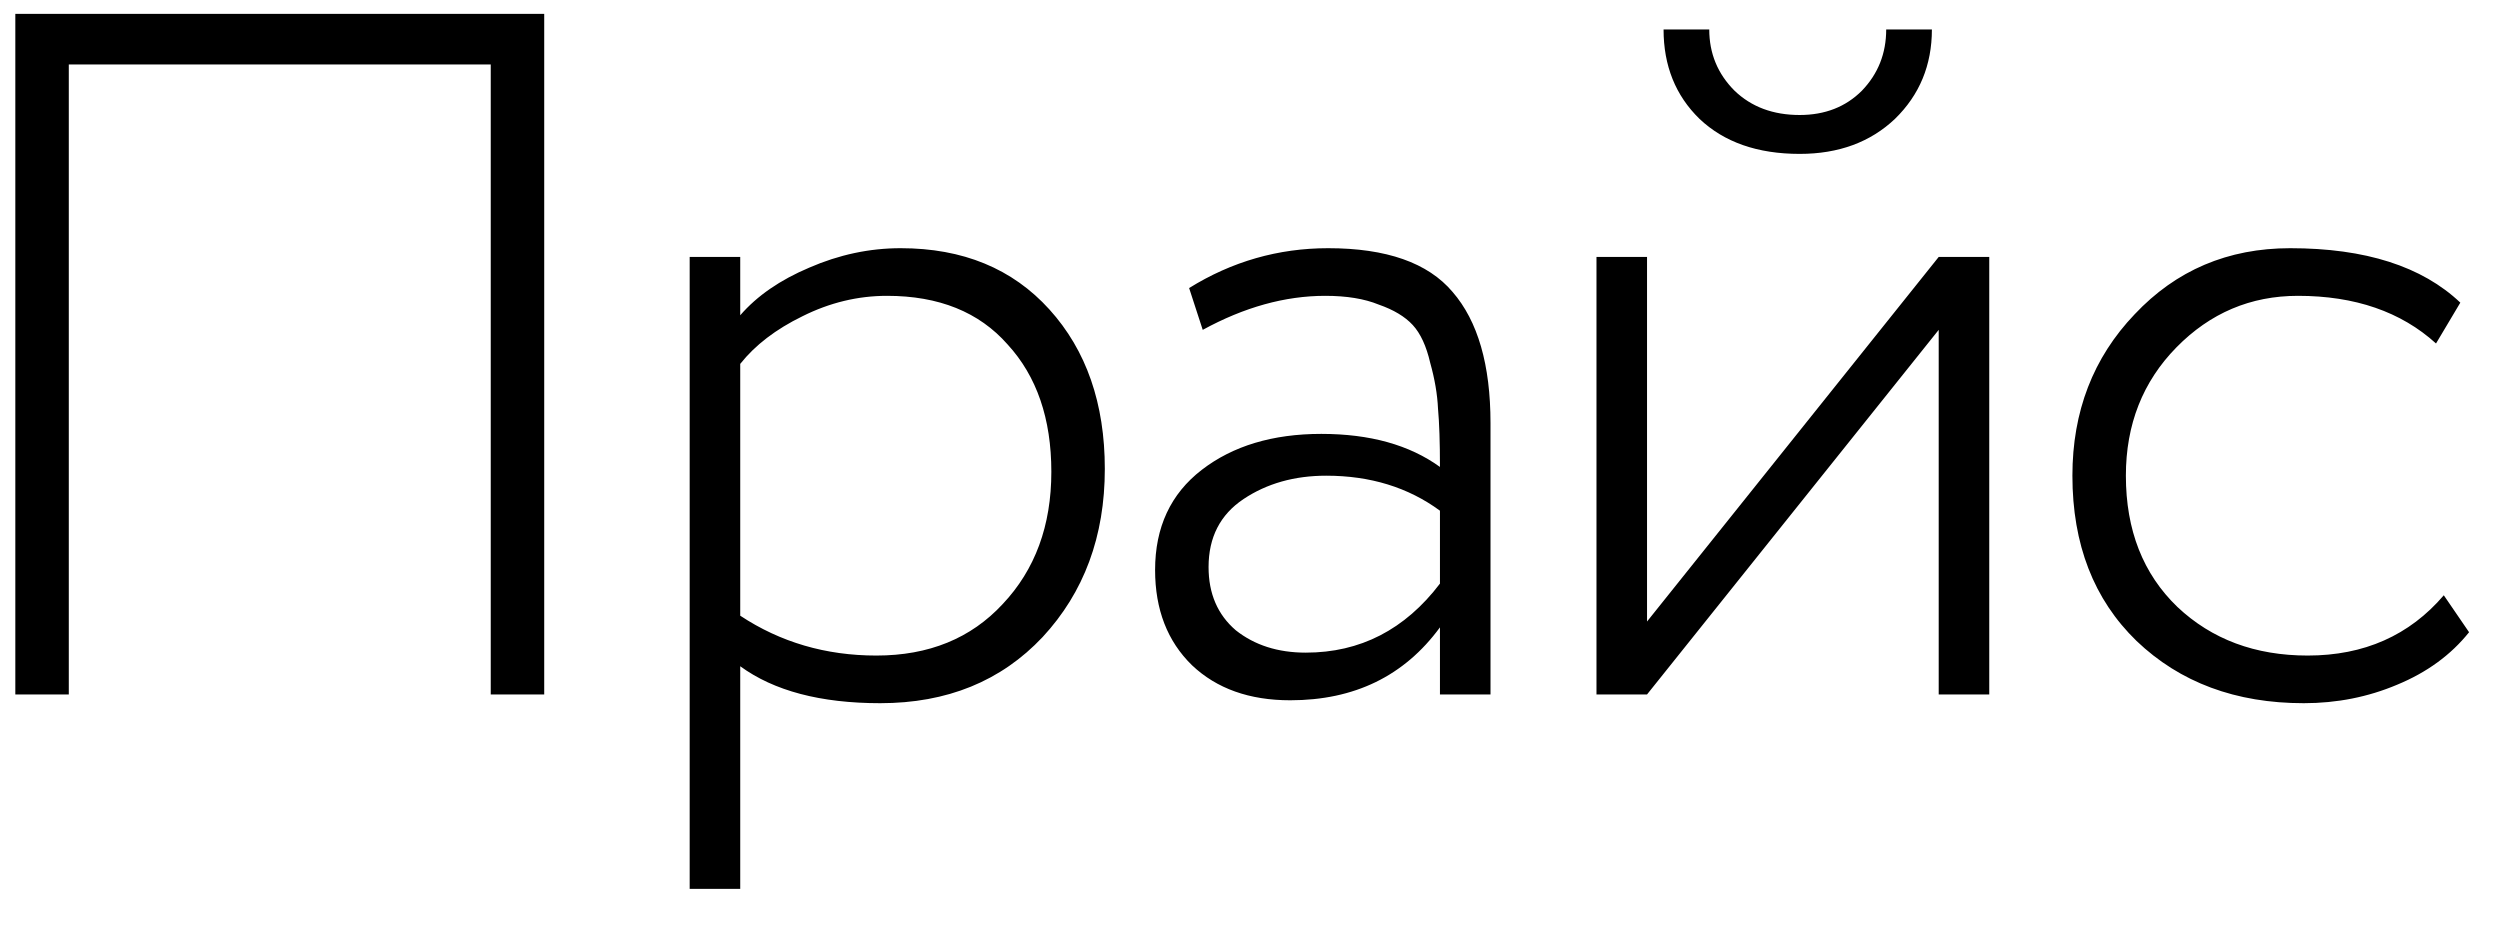<?xml version="1.0" encoding="UTF-8"?> <svg xmlns="http://www.w3.org/2000/svg" width="54" height="20" viewBox="0 0 54 20" fill="none"><path d="M10.6 15V1.392H1.486V15H0.331V0.3H11.755V15H10.6ZM14.897 19.2V5.55H15.989V6.81C16.353 6.39 16.85 6.047 17.48 5.781C18.124 5.501 18.782 5.361 19.454 5.361C20.798 5.361 21.869 5.802 22.667 6.684C23.465 7.566 23.864 8.714 23.864 10.128C23.864 11.584 23.416 12.795 22.52 13.761C21.624 14.713 20.455 15.189 19.013 15.189C17.725 15.189 16.717 14.923 15.989 14.391V19.2H14.897ZM19.16 6.39C18.53 6.39 17.921 6.537 17.333 6.831C16.759 7.111 16.311 7.454 15.989 7.86V13.299C16.857 13.873 17.837 14.16 18.929 14.16C20.063 14.16 20.973 13.789 21.659 13.047C22.359 12.305 22.709 11.353 22.709 10.191C22.709 9.043 22.394 8.126 21.764 7.44C21.148 6.74 20.28 6.39 19.16 6.39ZM25.979 7.125L25.685 6.222C26.609 5.648 27.61 5.361 28.688 5.361C29.948 5.361 30.844 5.676 31.376 6.306C31.922 6.936 32.195 7.881 32.195 9.141V15H31.103V13.551C30.333 14.601 29.255 15.126 27.869 15.126C26.987 15.126 26.28 14.874 25.748 14.37C25.216 13.852 24.95 13.166 24.95 12.312C24.95 11.388 25.286 10.667 25.958 10.149C26.63 9.631 27.491 9.372 28.541 9.372C29.591 9.372 30.445 9.61 31.103 10.086C31.103 9.554 31.089 9.134 31.061 8.826C31.047 8.518 30.991 8.189 30.893 7.839C30.809 7.475 30.683 7.202 30.515 7.02C30.347 6.838 30.102 6.691 29.78 6.579C29.472 6.453 29.087 6.39 28.625 6.39C27.757 6.39 26.875 6.635 25.979 7.125ZM28.205 14.097C29.381 14.097 30.347 13.6 31.103 12.606V11.031C30.417 10.527 29.598 10.275 28.646 10.275C27.96 10.275 27.365 10.443 26.861 10.779C26.357 11.115 26.105 11.605 26.105 12.249C26.105 12.823 26.301 13.278 26.693 13.614C27.099 13.936 27.603 14.097 28.205 14.097ZM35.576 15H34.484V5.55H35.576V13.425L41.876 5.55H42.968V15H41.876V7.125L35.576 15ZM35.933 0.636H36.92C36.92 1.154 37.102 1.595 37.466 1.959C37.83 2.309 38.299 2.484 38.873 2.484C39.419 2.484 39.867 2.309 40.217 1.959C40.567 1.595 40.742 1.154 40.742 0.636H41.729C41.729 1.406 41.463 2.05 40.931 2.568C40.399 3.072 39.713 3.324 38.873 3.324C37.963 3.324 37.242 3.072 36.71 2.568C36.192 2.064 35.933 1.42 35.933 0.636ZM52.786 12.858L53.332 13.656C52.94 14.146 52.422 14.524 51.778 14.79C51.148 15.056 50.476 15.189 49.762 15.189C48.292 15.189 47.088 14.741 46.15 13.845C45.226 12.949 44.764 11.759 44.764 10.275C44.764 8.889 45.212 7.727 46.108 6.789C47.004 5.837 48.124 5.361 49.468 5.361C51.092 5.361 52.317 5.753 53.143 6.537L52.618 7.419C51.862 6.733 50.868 6.39 49.636 6.39C48.614 6.39 47.739 6.761 47.011 7.503C46.283 8.245 45.919 9.169 45.919 10.275C45.919 11.451 46.29 12.396 47.032 13.11C47.774 13.81 48.712 14.16 49.846 14.16C51.064 14.16 52.044 13.726 52.786 12.858Z" fill="black"></path></svg> 